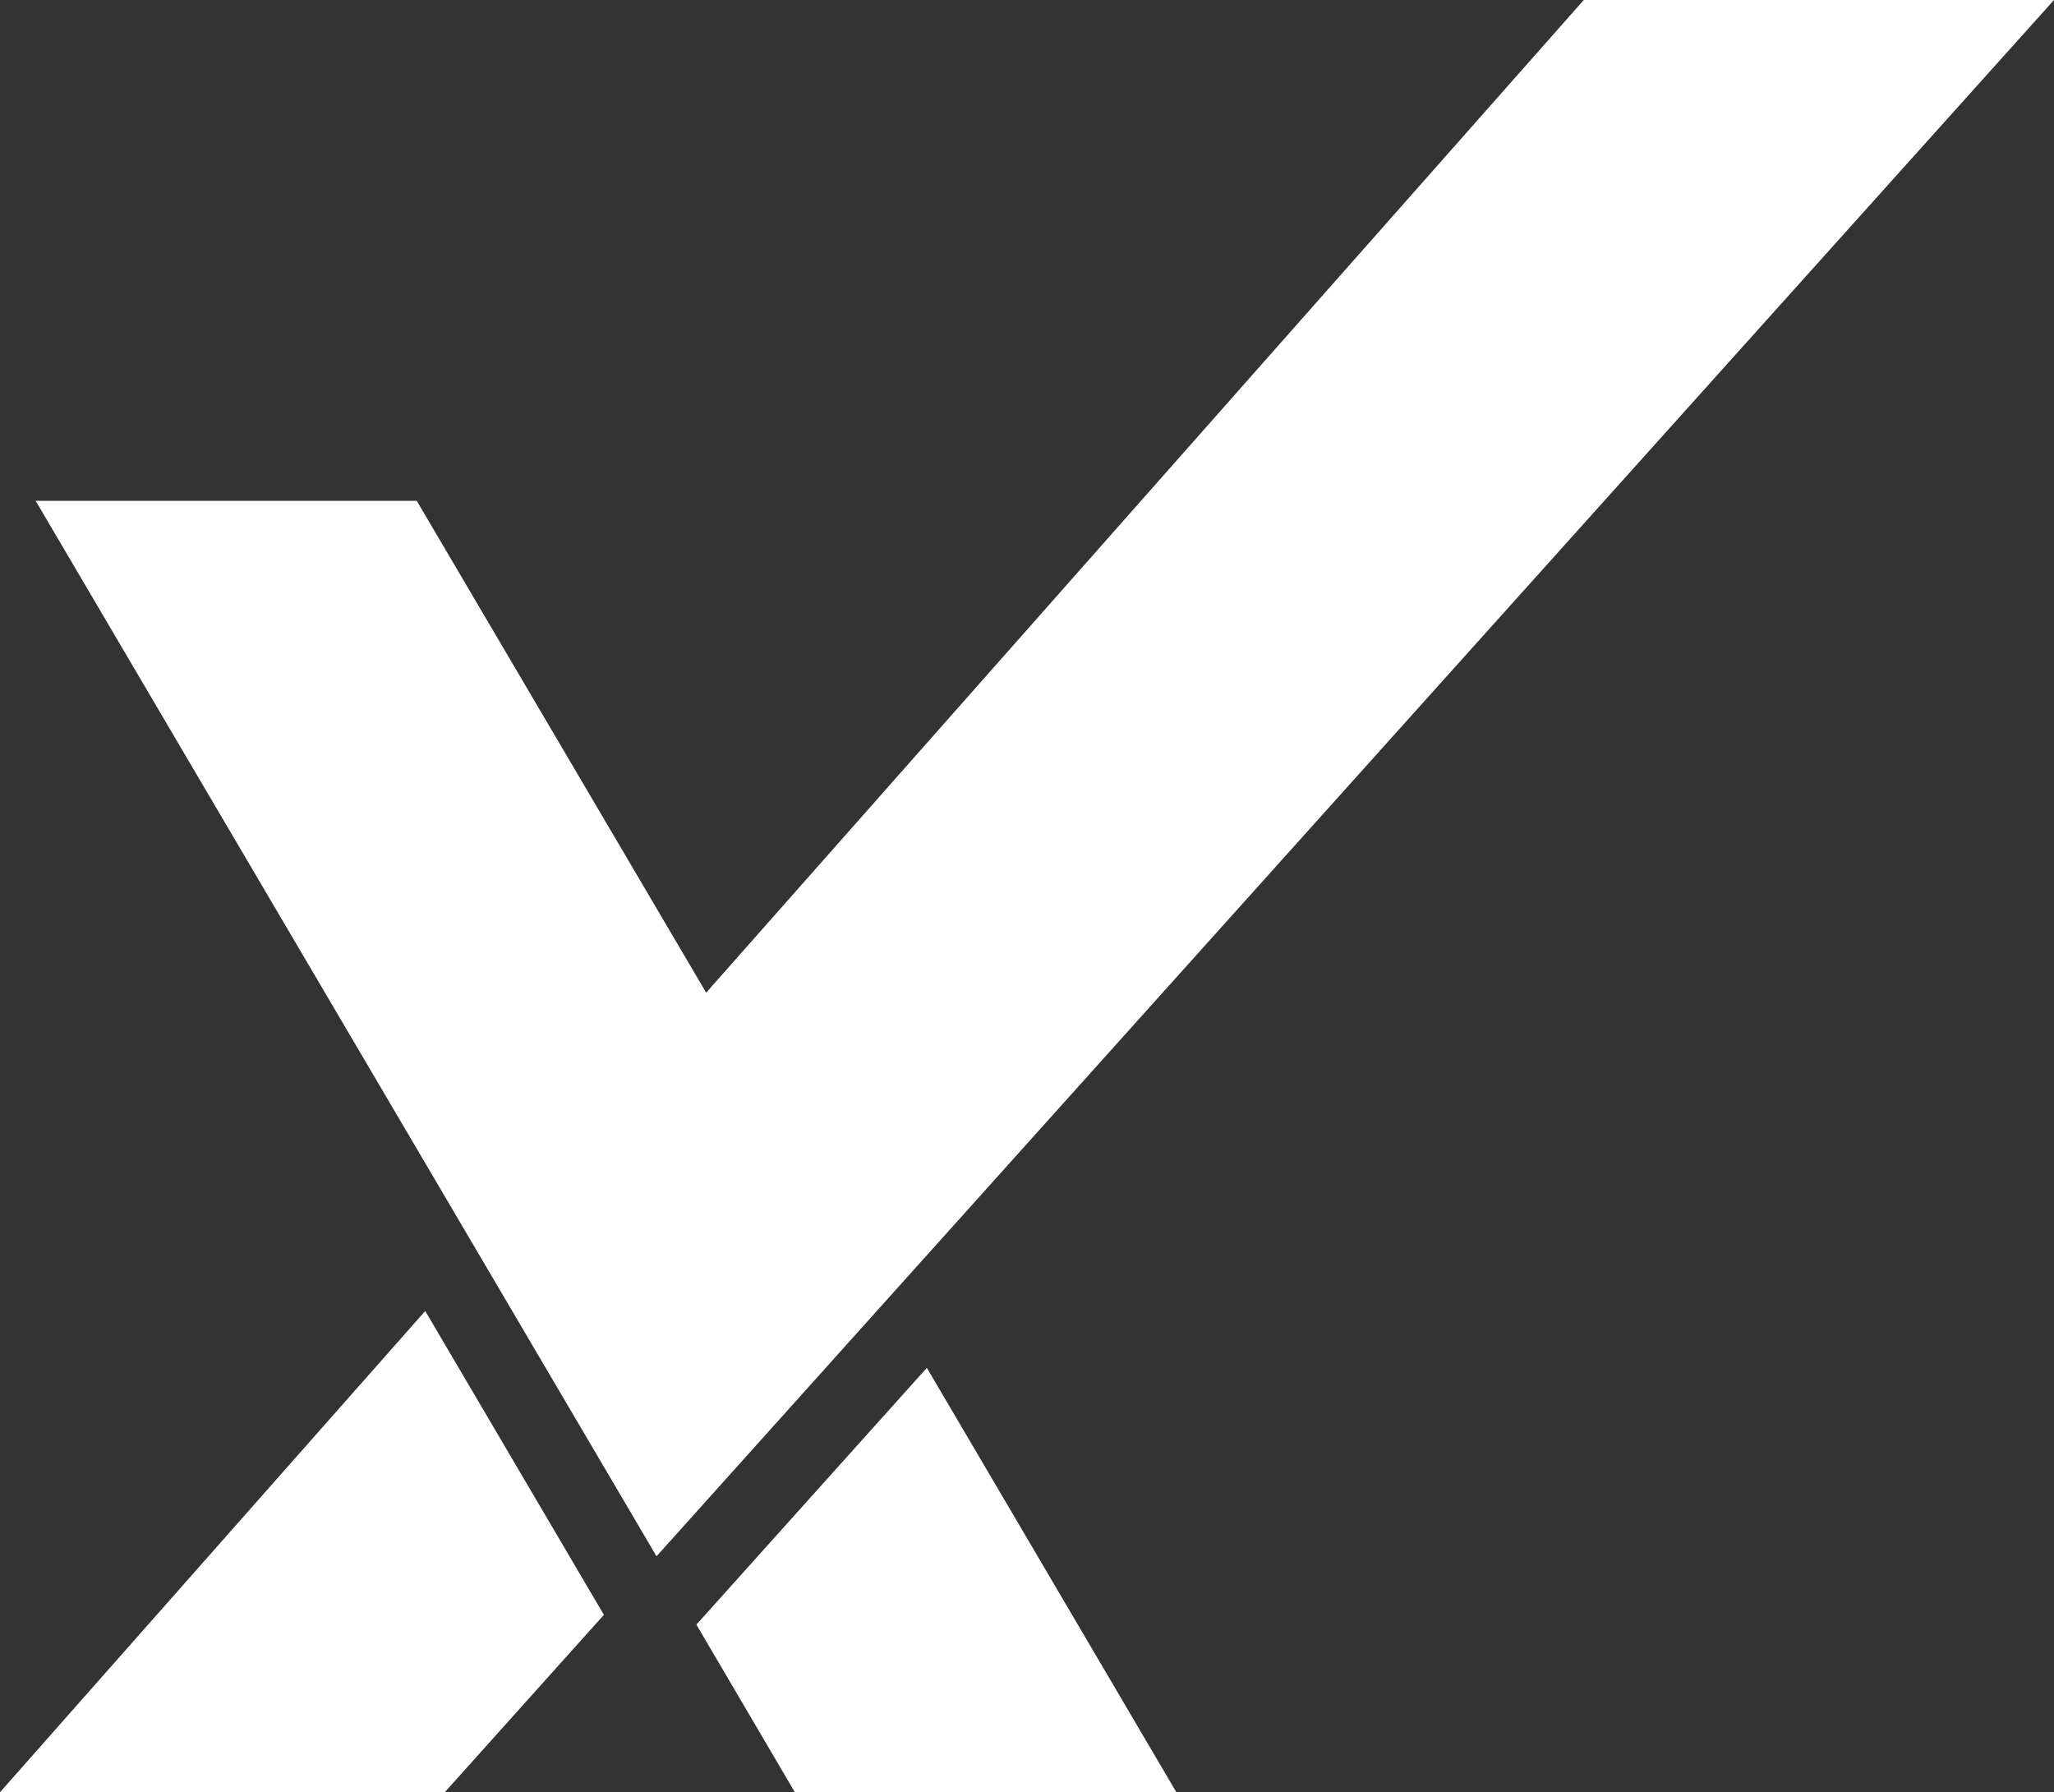 <svg width="484" height="422.3" viewBox="0 0 484 422.3" xmlns="http://www.w3.org/2000/svg">
<rect x="0" y="0" width="484" height="422.3" fill="#333333" stroke="none"/>
<g><path d="M277.2,422.3h-89.9l-23.2-39.5l54.3-60.5C218.4,322.3,277.2,422.3,277.2,422.3z M142.3,380.5l-37.5,41.8H0 l100.2-113.4L142.3,380.5L142.3,380.5z" fill="white"/><polygon points="154.7,366.7 8.4,118 98.2,118 166.4,233.9 373.2,0 484,0 154.7,366.7" fill="white"/></g></svg>